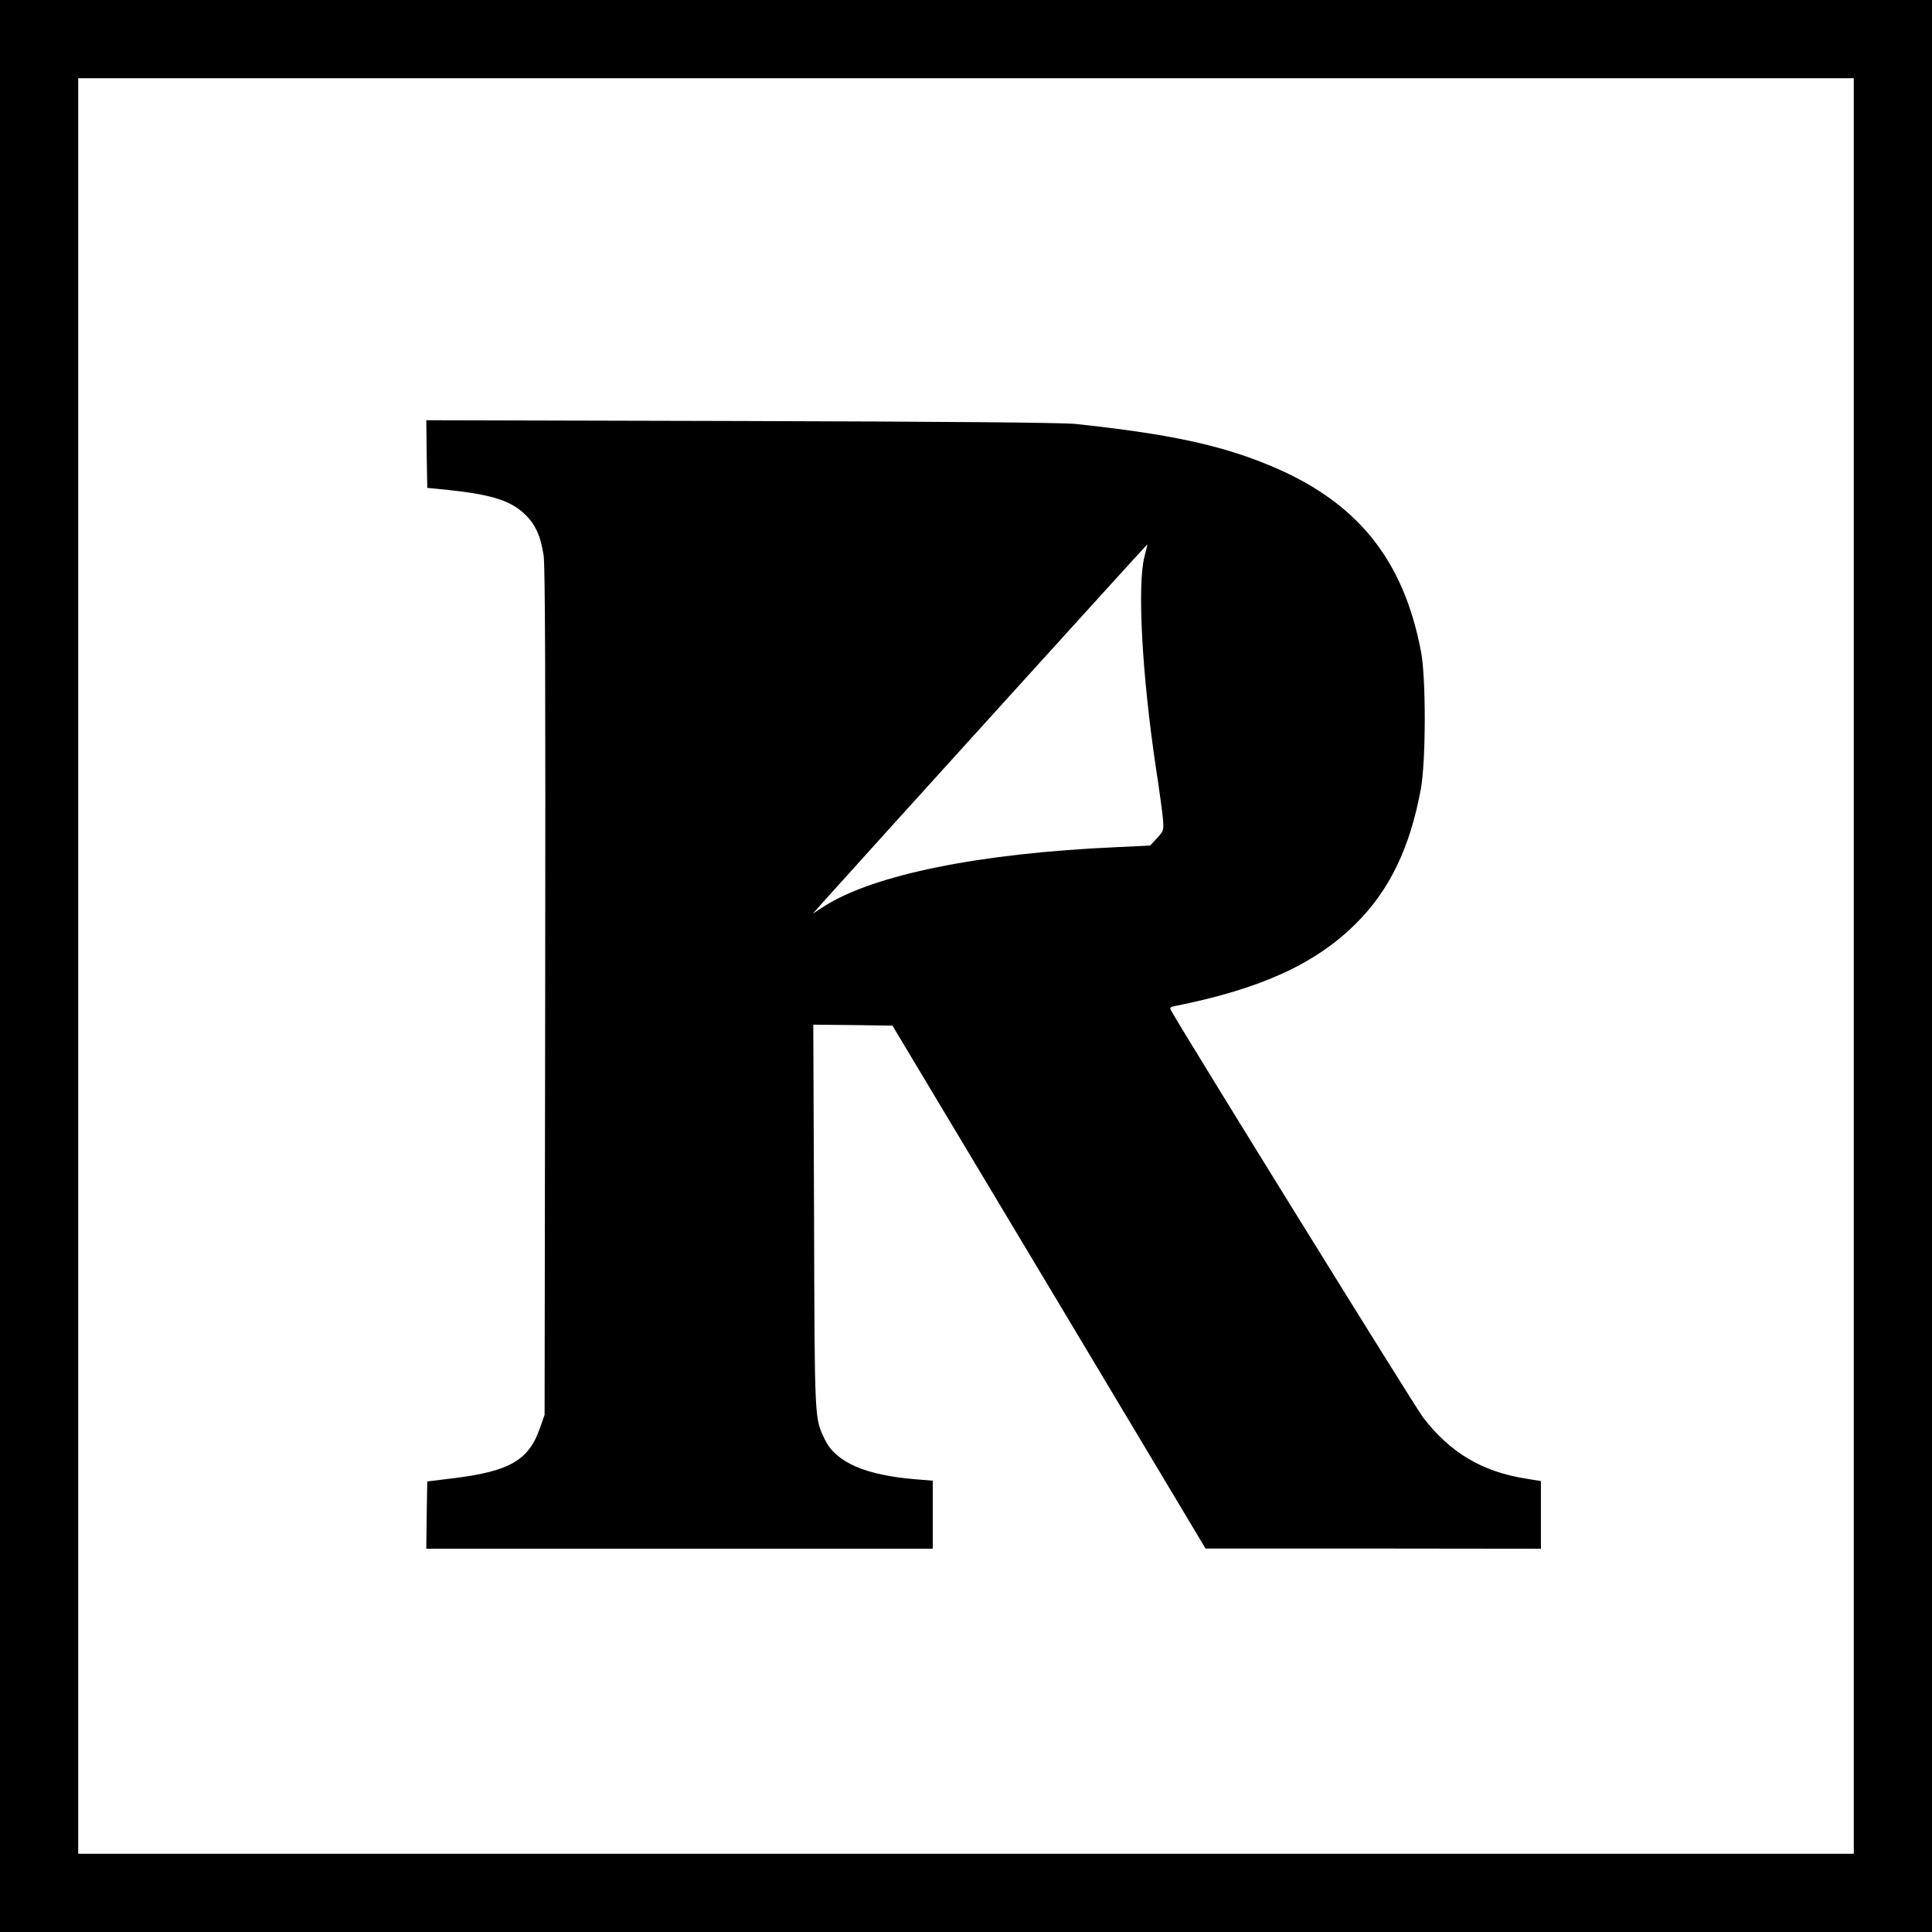 <?xml version="1.0" standalone="no"?>
<!DOCTYPE svg PUBLIC "-//W3C//DTD SVG 20010904//EN"
 "http://www.w3.org/TR/2001/REC-SVG-20010904/DTD/svg10.dtd">
<svg version="1.0" xmlns="http://www.w3.org/2000/svg"
 width="988pt" height="988pt" viewBox="0 0 988 988"
 preserveAspectRatio="xMidYMid meet">
<g transform="translate(0,988) scale(0.1,-0.1)"
fill="#000000" stroke="none">
<path d="M0 4940 l0 -4940 4940 0 4940 0 0 4940 0 4940 -4940 0 -4940 0 0
-4940z m9480 0 l0 -4540 -4540 0 -4540 0 0 4540 0 4540 4540 0 4540 0 0 -4540z"/>
<path d="M2182 7558 l3 -173 111 -11 c214 -23 313 -53 385 -121 56 -52 83
-111 99 -213 8 -55 10 -641 8 -2235 l-3 -2160 -22 -63 c-57 -168 -153 -225
-440 -261 l-138 -17 -3 -172 -2 -172 1295 0 1295 0 0 174 0 174 -86 7 c-259
21 -409 87 -465 202 -54 112 -53 82 -56 1141 l-4 982 203 -2 202 -3 801 -1337
800 -1337 858 0 857 -1 0 173 0 173 -73 12 c-227 35 -391 133 -530 314 -42 55
-1237 1985 -1288 2080 -8 14 -5 18 13 22 441 87 725 216 933 424 172 171 276
389 331 687 26 141 27 567 1 702 -90 476 -330 770 -777 954 -253 105 -515 160
-990 211 -71 7 -633 12 -1713 15 l-1607 4 2 -173z m3671 -523 c-38 -146 -13
-605 58 -1080 17 -110 33 -228 36 -261 5 -60 4 -63 -30 -100 l-35 -38 -168 -8
c-705 -31 -1246 -141 -1500 -303 l-57 -37 54 61 c179 200 1654 1828 1656 1827
1 -1 -5 -28 -14 -61z"/>
</g>
</svg>
